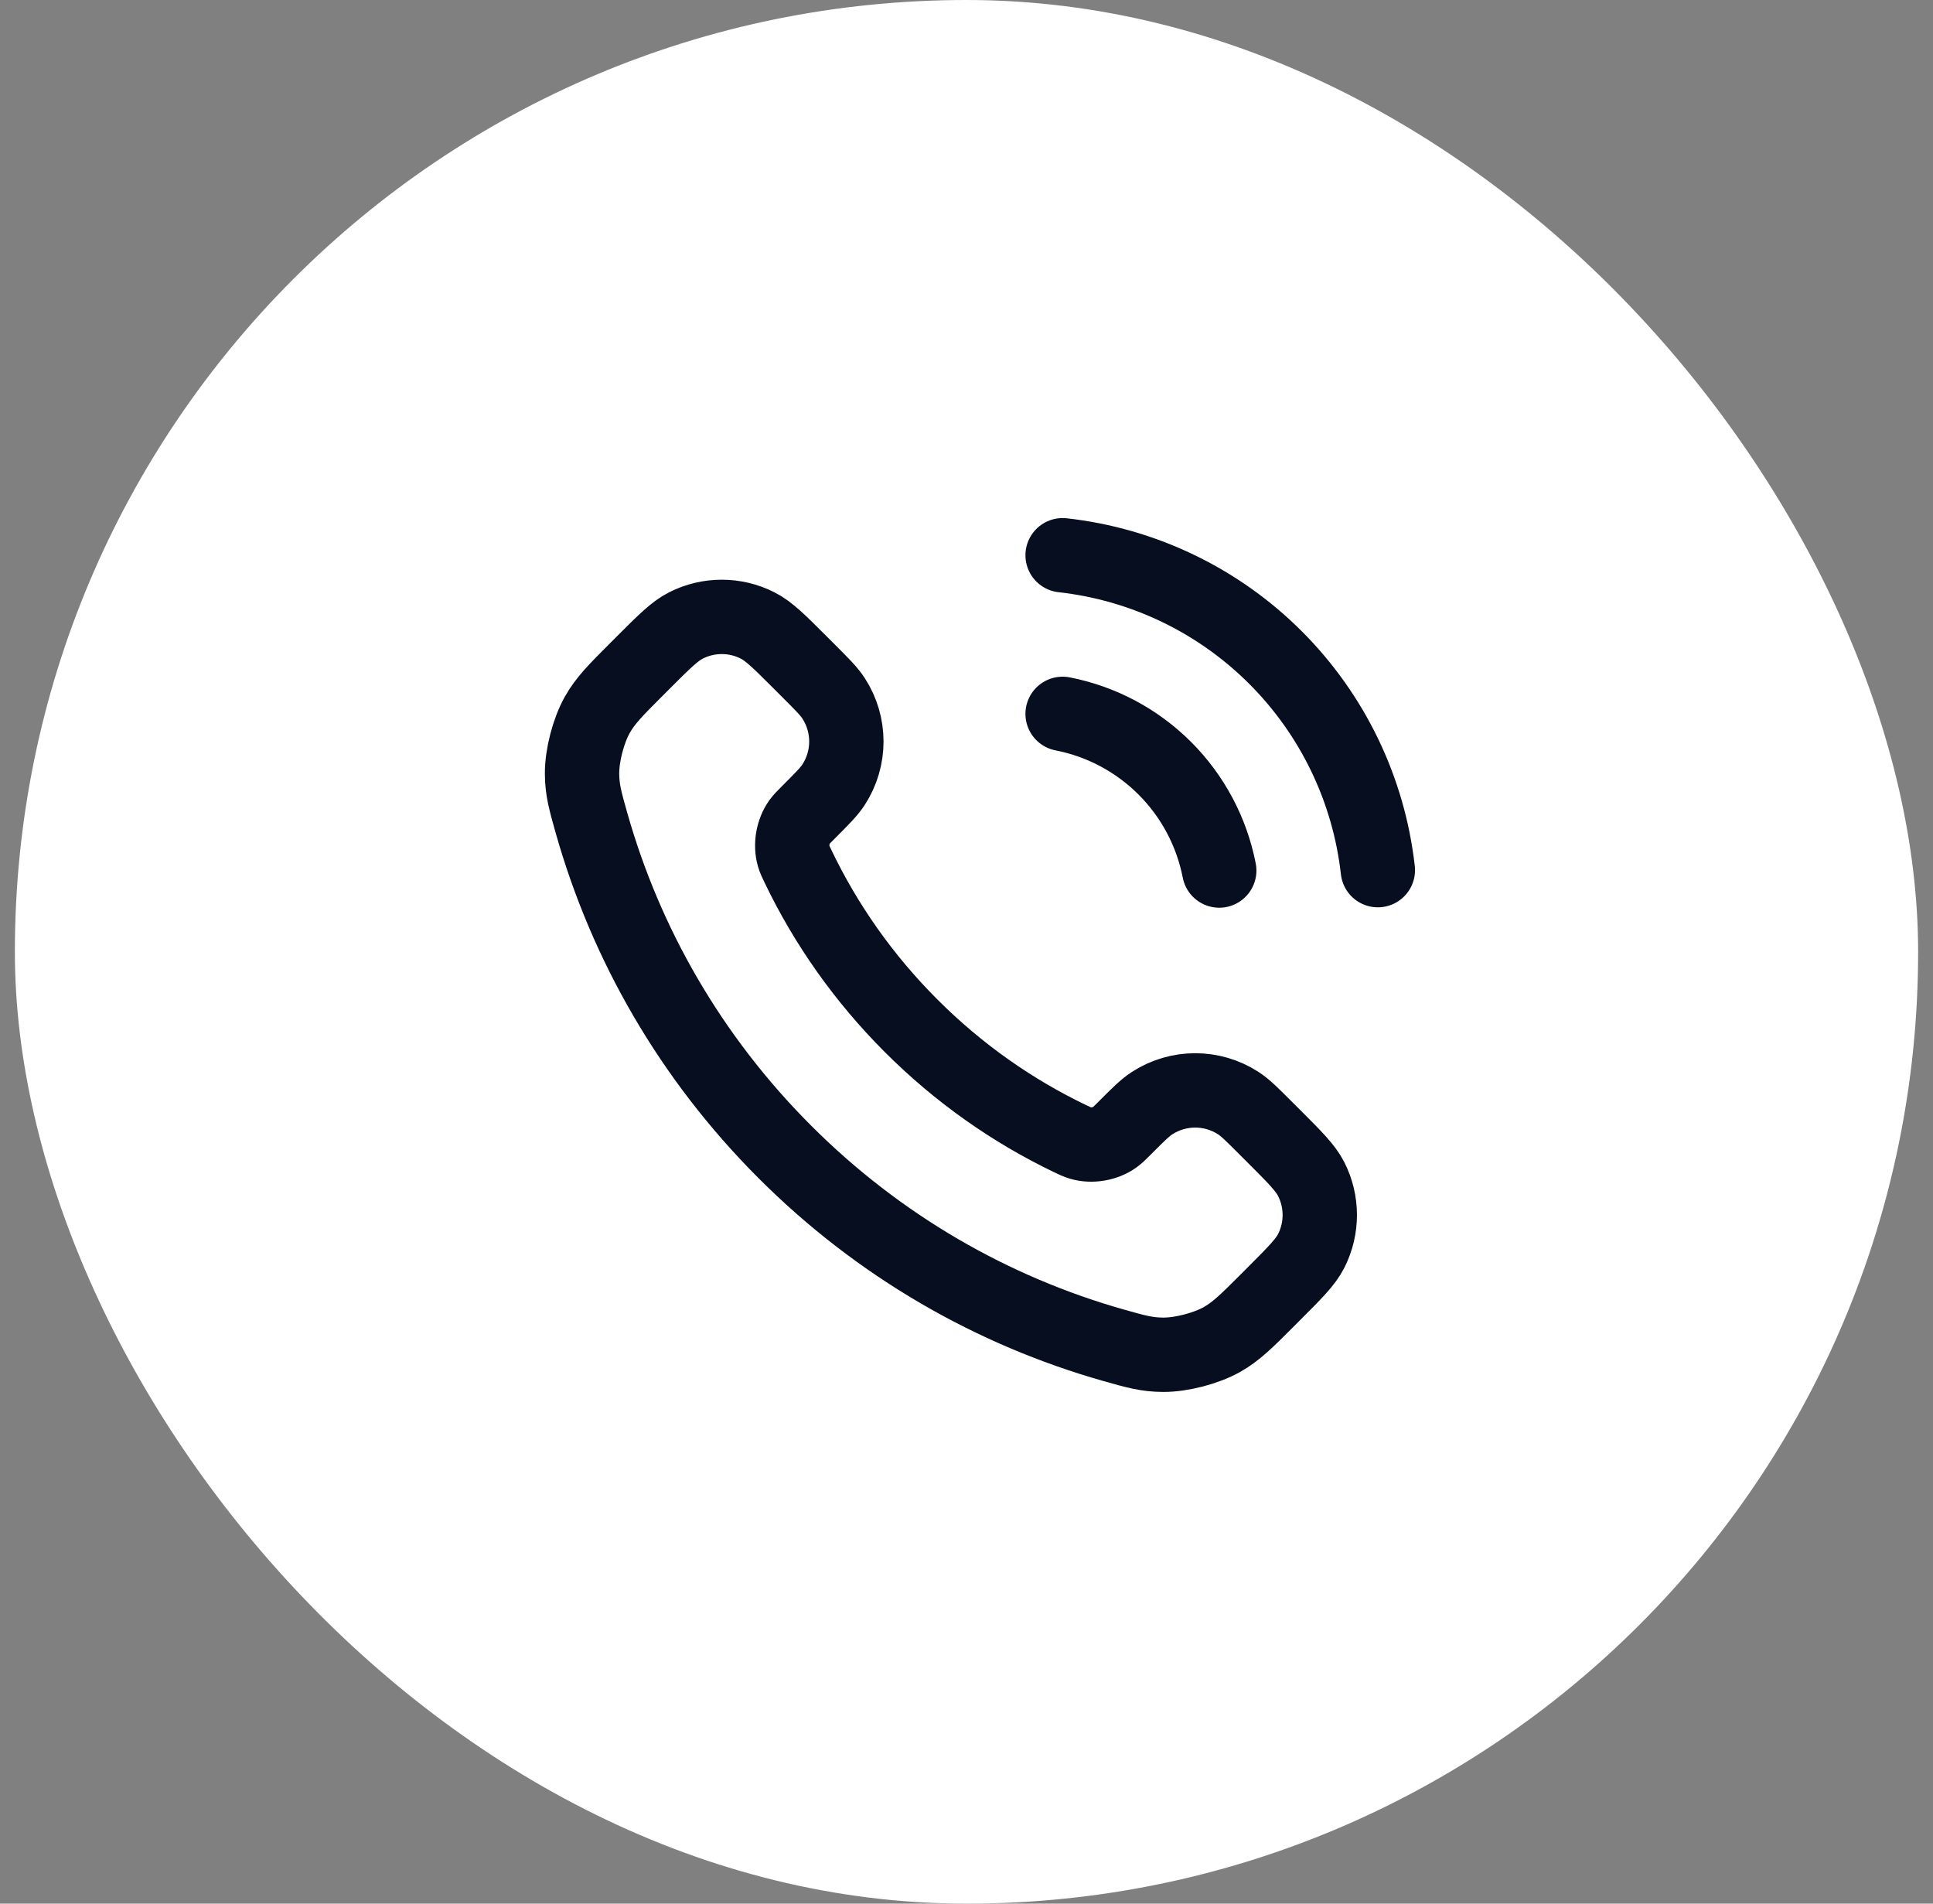 <svg width="65" height="64" viewBox="0 0 65 64" fill="none" xmlns="http://www.w3.org/2000/svg">
<rect x="0" y="0" width="65" height="64" fill="#808080" stroke="none"/>
<rect x="0.5" width="64" height="64" rx="32" fill="white"/>
<path d="M35.732 24C37.035 24.254 38.231 24.891 39.17 25.83C40.108 26.768 40.745 27.965 40.999 29.267M35.732 18.667C38.438 18.968 40.961 20.179 42.887 22.103C44.813 24.027 46.028 26.548 46.332 29.254M30.635 34.484C29.033 32.882 27.768 31.071 26.84 29.138C26.76 28.972 26.72 28.889 26.689 28.783C26.58 28.41 26.659 27.951 26.885 27.634C26.949 27.545 27.025 27.469 27.178 27.316C27.644 26.85 27.877 26.617 28.029 26.383C28.604 25.499 28.604 24.359 28.029 23.476C27.877 23.241 27.644 23.008 27.178 22.542L26.918 22.282C26.209 21.574 25.855 21.219 25.474 21.027C24.718 20.644 23.824 20.644 23.067 21.027C22.687 21.219 22.332 21.574 21.624 22.282L21.414 22.492C20.708 23.198 20.355 23.552 20.085 24.032C19.786 24.564 19.57 25.392 19.572 26.003C19.574 26.553 19.681 26.93 19.894 27.682C21.042 31.727 23.208 35.543 26.392 38.727C29.576 41.911 33.393 44.077 37.437 45.225C38.19 45.439 38.566 45.545 39.117 45.547C39.728 45.549 40.555 45.334 41.088 45.035C41.568 44.765 41.921 44.412 42.627 43.706L42.837 43.495C43.546 42.787 43.9 42.432 44.093 42.052C44.475 41.295 44.475 40.401 44.093 39.645C43.9 39.264 43.546 38.91 42.837 38.201L42.577 37.942C42.111 37.475 41.878 37.242 41.644 37.09C40.76 36.515 39.62 36.515 38.737 37.09C38.502 37.242 38.269 37.475 37.803 37.942C37.651 38.094 37.574 38.17 37.485 38.234C37.169 38.461 36.71 38.539 36.336 38.43C36.231 38.399 36.148 38.359 35.981 38.28C34.048 37.352 32.237 36.087 30.635 34.484Z" stroke="#060E1F" stroke-width="2.5" stroke-linecap="round" stroke-linejoin="round"/>
</svg>
